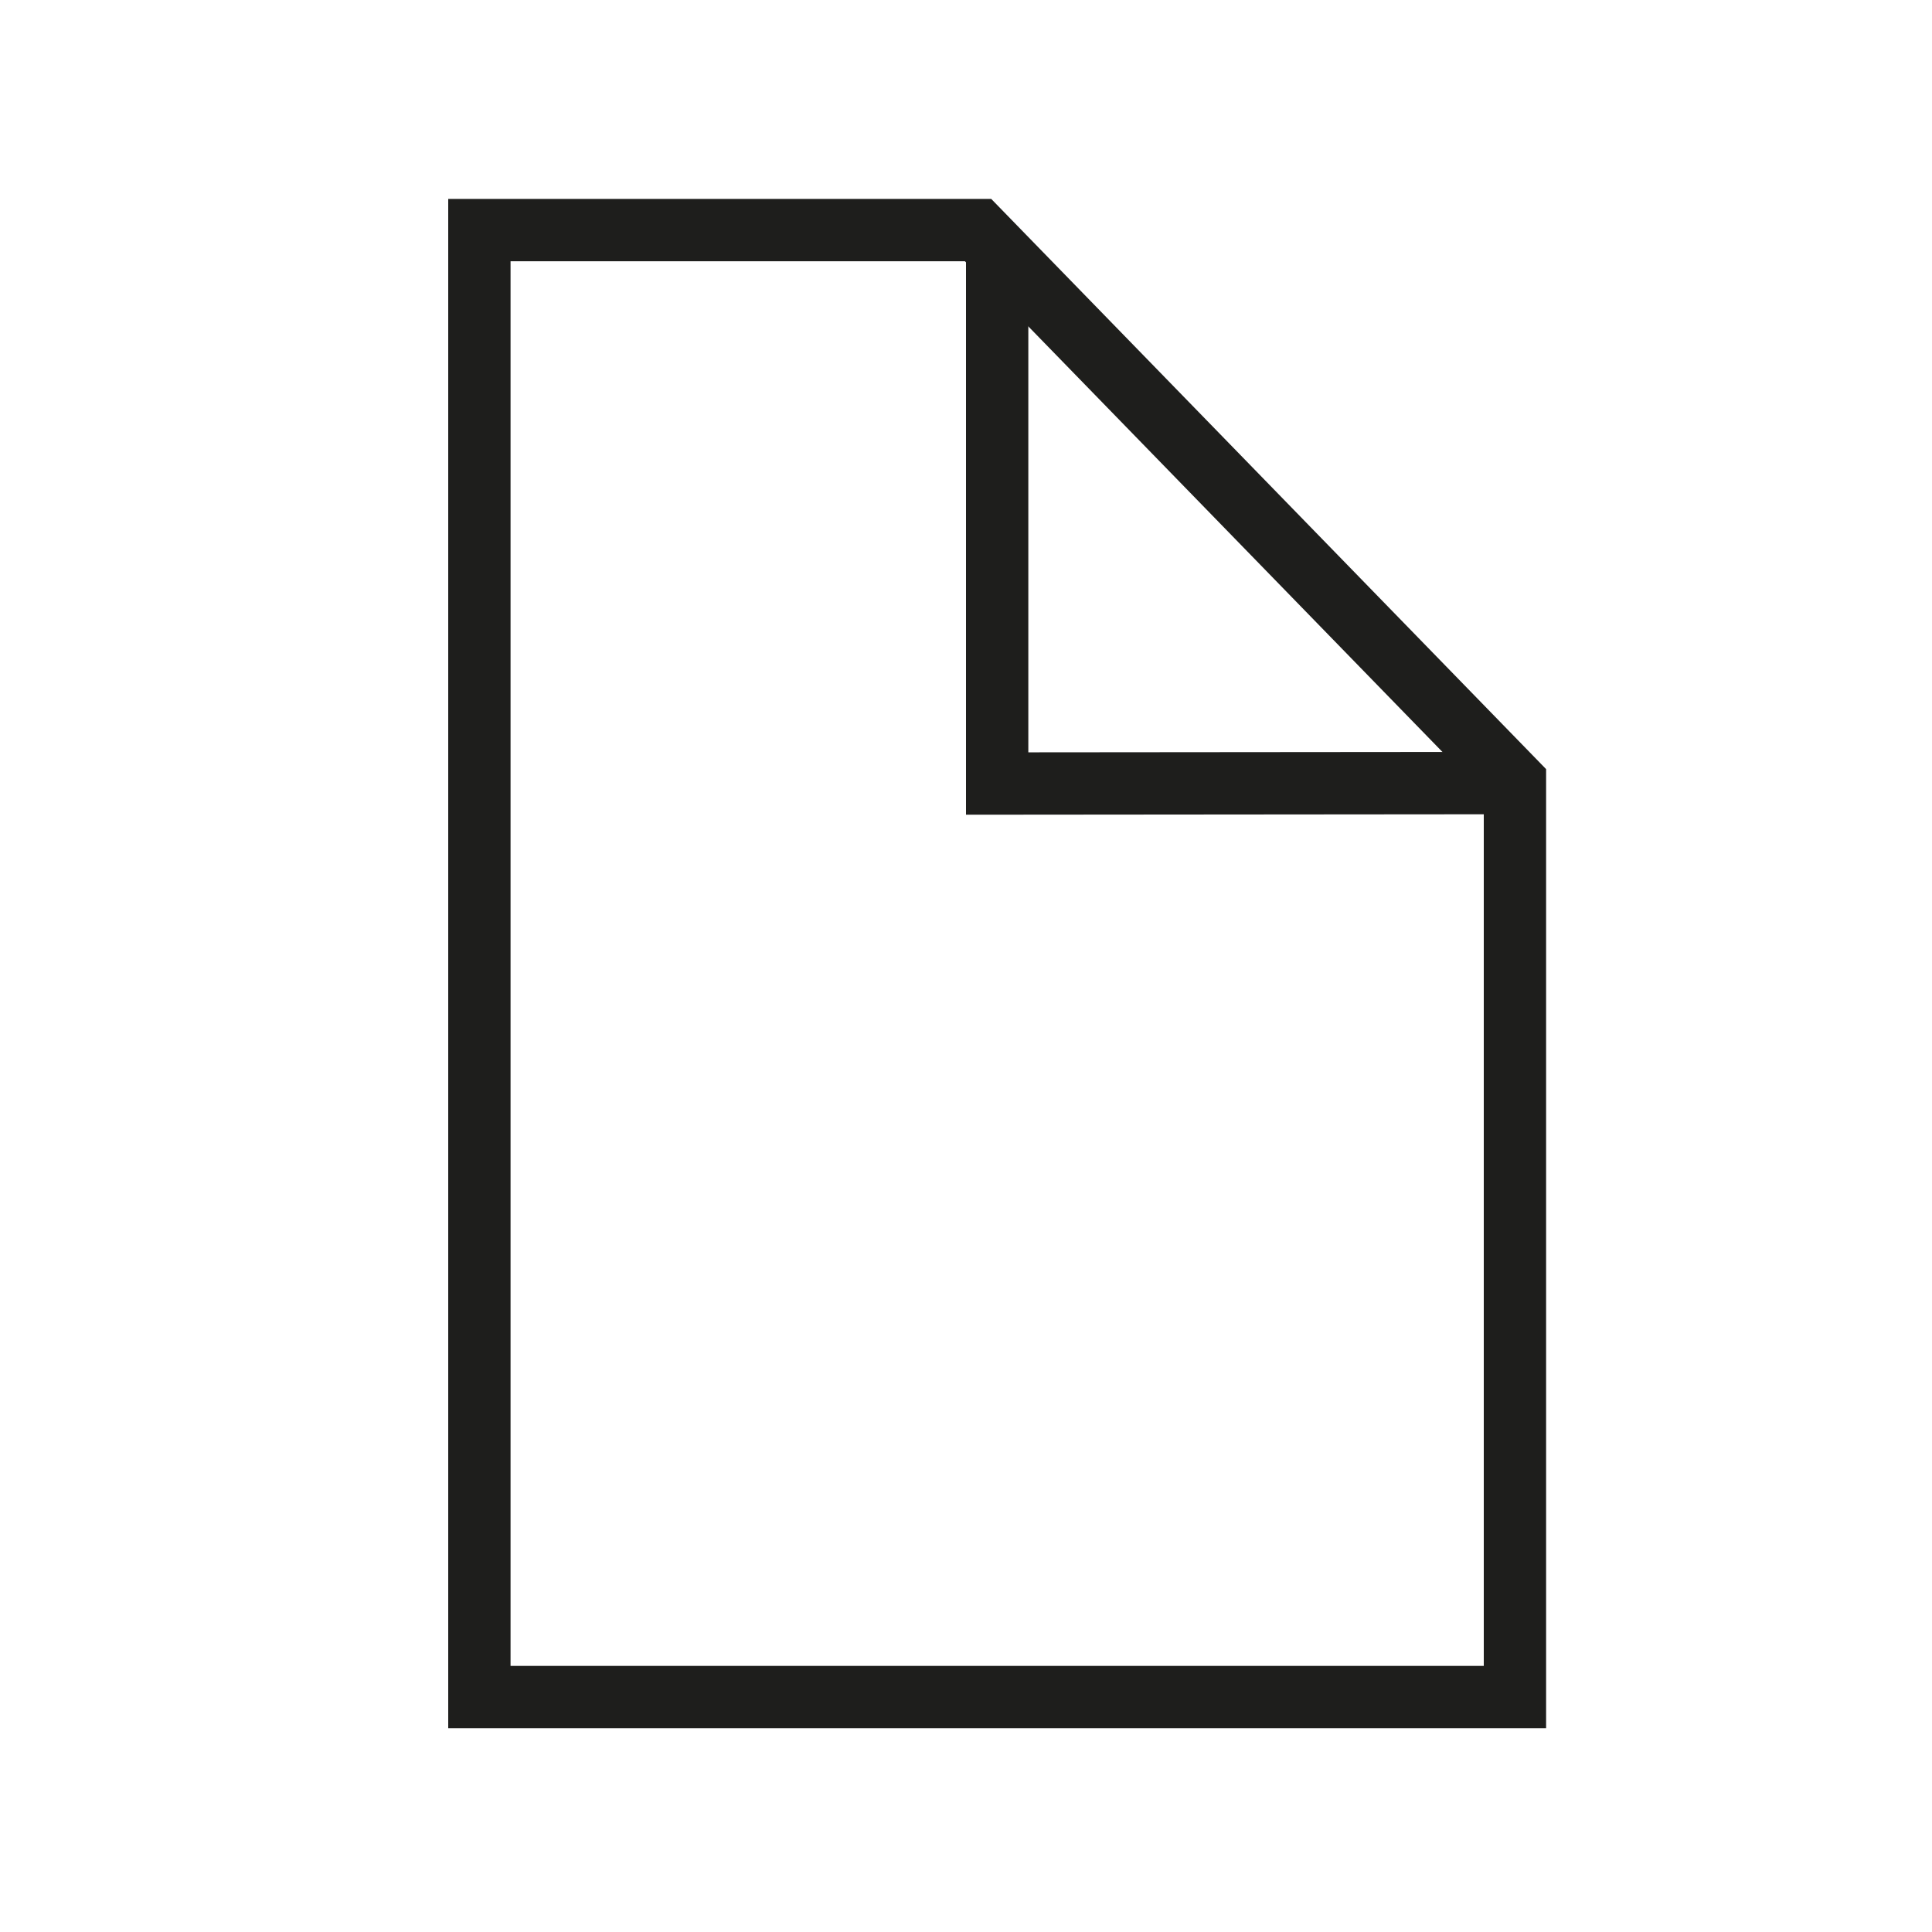 <?xml version="1.0" encoding="UTF-8"?>
<svg width="31px" height="31px" viewBox="0 0 31 31" version="1.1" xmlns="http://www.w3.org/2000/svg" xmlns:xlink="http://www.w3.org/1999/xlink">
    <!-- Generator: Sketch 49.3 (51167) - http://www.bohemiancoding.com/sketch -->
    <title>Icon-doc</title>
    <desc>Created with Sketch.</desc>
    <defs></defs>
    <g id="Icon-doc" stroke="none" stroke-width="1" fill="none" fill-rule="evenodd">
        <g id="Page-1" transform="translate(7, 3)" stroke="#1E1E1C">
            <polygon id="Stroke-1" points="17.308 9.544 17.308 24.23 0.692 24.23 0.692 0.692 8.694 0.692"></polygon>
            <polyline id="Stroke-3" points="9 1.1 9 9.572 17.201 9.565"></polyline>
        </g>
    </g>
</svg>